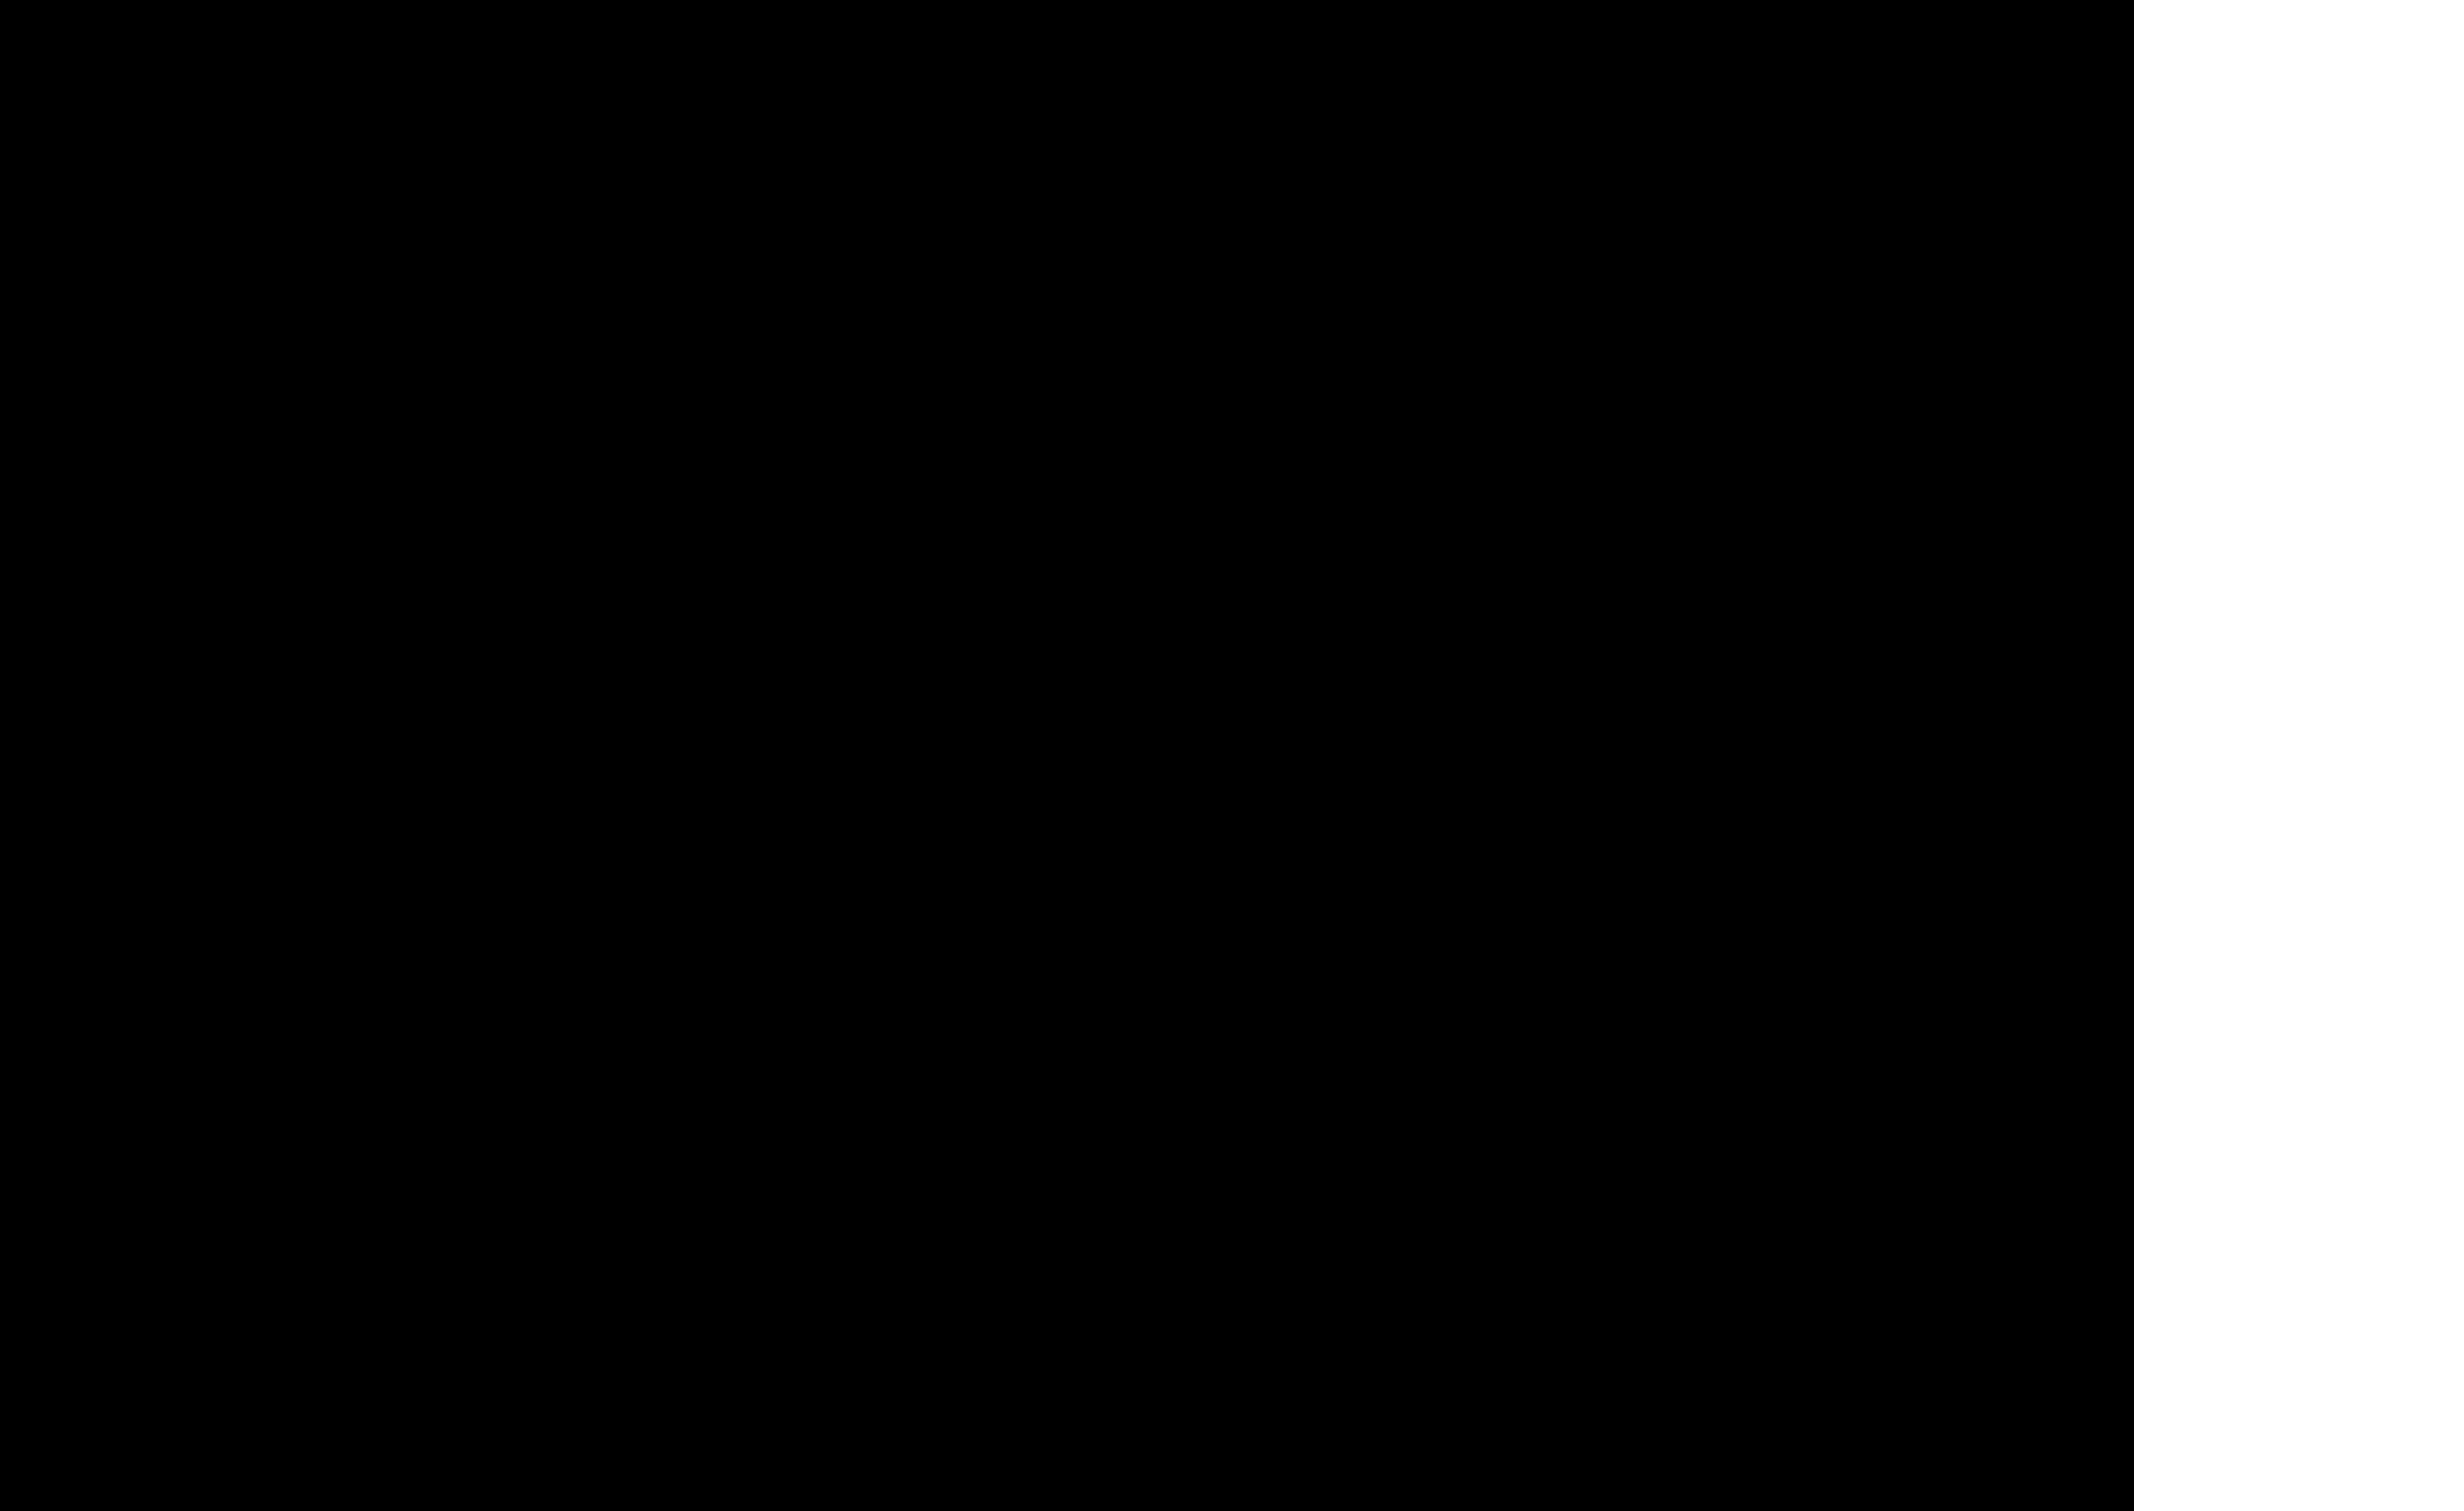 <?xml version="1.0" encoding="UTF-8"?>
<!DOCTYPE svg PUBLIC '-//W3C//DTD SVG 1.0//EN'
          'http://www.w3.org/TR/2001/REC-SVG-20010904/DTD/svg10.dtd'>
<svg height="149" stroke="#000" stroke-linecap="square" stroke-miterlimit="10" viewBox="0 0 242.69 148.72" width="243" xmlns="http://www.w3.org/2000/svg" xmlns:xlink="http://www.w3.org/1999/xlink"
><defs
  ><clipPath id="a"
    ><path d="M0 0V148.72H210.1V0Z"
    /></clipPath
    ><clipPath clip-path="url(#a)" id="b"
    ><path d="M-441.87 642.63H210.1V-236.11H-441.87Zm0 0"
    /></clipPath
    ><clipPath clip-path="url(#b)" id="c"
    ><path d="M70 84.46H174.1V70H70Zm0 0"
    /></clipPath
  ></defs
  ><g
  ><g fill="#333" fill-rule="evenodd" stroke="none"
    ><path clip-path="url(#c)" d="M84.57 136.47v-.03h-.82l-.94 2.15-.94-2.15h-.81v.03l.18.38v3.14c0 .4-.08.72-.18.78v.03h.97v-.03l-.16-.29-.02-2.71.96 2.21.91-2.11.04 2.42c-.03.25-.09.43-.17.48v.03h.97v-.03l-.18-.38v-3.14c0-.4.08-.72.18-.78m3.12-.09c-.92 0-1.32.99-1.32 2.25s.39 2.24 1.31 2.24 1.32-.99 1.32-2.25-.4-2.24-1.32-2.24m.01 3.88l-.7-.83c0-1.62.15-2.44.68-2.44l.71.83c0 1.62-.16 2.44-.68 2.44m4.75-3.8l.18.38v2.87c0 .29-.24.53-.53.53l-.53-.24v-2.76c0-.4.08-.72.18-.78v-.03h-.97v.03l.18.38v2.88c0 .63.51 1.14 1.14 1.14l1.14-.51v-3.1c0-.4.08-.72.18-.78v-.03h-.97Zm5.26 3.52v-2.73c0-.4.08-.72.18-.78v-.03h-.97v.03l.18.38v2.29l-.21-.51-.89-2.18H95.2v.03l.18.38v3.14c0 .4-.08.72-.18.78v.03h.97v-.03l-.18-.38v-2.55l1.22 2.96h.69v-.03l-.18-.38m4.12-3.95l-2.33 0v.77h.03l.38-.18h.45v2.95c0 .4-.08.72-.18.78v.03h.97v-.03l-.13-.21-.05-.45v-3.08h.05l.72.08.09.1Zm4.43 4.33l-.26-.35-.98-3.97h-.93v.02l.27.37-.76 3.16c-.1.4-.26.72-.38.78v.03h.99l0-.03-.08-.3.14-.69h.92l.08.38.05.56-.07.08h1.01Zm-1.86-1.57l.29-1.37.38 1.37Zm4.42-2.73v-.03h-.97v.03l.18.38v3.14c0 .4-.08.72-.18.78v.03h.97v-.03l-.18-.38v-3.14c0-.4.08-.72.18-.78m4.32 3.52v-2.73c0-.4.08-.72.18-.78v-.03h-.97v.03l.18.38v2.29l-.21-.51-.89-2.18h-.81v.03l.18.38v3.14c0 .4-.08.72-.18.78v.03h.97v-.03l-.18-.38v-2.55l1.22 2.96h.69v-.03l-.18-.38"
      /><path clip-path="url(#c)" d="M115.34 137.84l.78.35-.35 1.21-1.21-.35.35-1.21"
      /><path clip-path="url(#c)" d="M79.35 137.84l.78.35-.35 1.21-1.21-.35.35-1.21"
      /><path clip-path="url(#c)" d="M142.27 125.34h7.89v.26h-7.89Zm0 0"
      /><path clip-path="url(#c)" d="M142.27 126.69h7.89v.26h-7.89Zm0 0"
      /><path clip-path="url(#c)" d="M88 143.88l.17-.02.03.12.1.12.19.07.21-.01.14-.07.06-.11-.01-.12-.09-.09-.17-.06-.34-.09-.16-.1-.08-.16.02-.19.13-.16.23-.08.28.02.21.11.1.2-.17.09-.04-.15-.18-.11-.29.02-.12.13.02.14.16.1.39.1.19.11.09.18-.02.21-.14.18-.24.09-.32-.02-.23-.12-.12-.23m1.84.35v-1.35h.18v1.2h.67v.16Zm1.46-.66l.06-.4.4-.32.43.03.28.2.13.33-.03.39-.19.3-.31.14-.36-.03-.28-.21-.13-.33m.18-.12l.04.29.29.23.38-.05.22-.32-.02-.38-.13-.23-.22-.11-.33.04-.23.32m2.5.33v-.16h.57v.5l-.18.12-.28.09-.35-.03-.3-.2-.14-.34.03-.39.19-.31.33-.14.32.02.22.11.12.19-.14.14-.05-.12-.1-.11-.17-.06-.22.01-.17.08-.1.13-.07.22.02.32.14.22.24.1.24-.02.2-.09.04-.29Zm1.11.53l.52-1.35h.2l.55 1.35h-.2l-.16-.41h-.57l-.15.41Zm.39-.56h.46l-.14-.38-.08-.21-.07.1Zm1.44.56v-1.35h.18l.71 1.06v-1.06h.17v1.35h-.18l-.71-1.06v1.06Zm2.43 0v-1.35h.18v.56h.7v-.56h.18v1.35h-.18v-.64h-.7v.64Zm1.89 0v-1.35h.98v.16h-.8v.42h.75v.16h-.75v.46h.83v.16Zm1.79 0v-1.35h.6l.21.01.18.09.09.19-.03.25-.22.17-.05.06.13.13.28.44H104l-.18-.28-.09-.14-.1-.12-.08-.05-.08-.01h-.25v.6Zm.18-.76h.39l.15-.01.13-.06.06-.12-.02-.16-.17-.1h-.53Zm1.71.76v-1.35h.98v.16h-.8v.42h.75v.16h-.75v.46h.83v.16Zm0 0"
      /><path clip-path="url(#c)" d="M152.36 125.34h7.89v.26h-7.89Zm0 0"
      /><path clip-path="url(#c)" d="M152.36 126.69h7.89v.26h-7.89Zm0 0"
      /><path clip-path="url(#c)" d="M111.86 60.76l1.09.61-.7 1.27 1.33-1.12.12 2.5 2.24-6.24 1.33 1.65.35-.45 4.08 4.94-2.3-3.25L122.07 62l-.9-1.99 2.37 2.08-2.02-2.79 3.26 2.97-.58-1.65 2.74 2.15-3.06-3.35-.35 1.03-2.04-1.75-2.04 1.51-1.7-2.11-.48.39-1.24-1.4-3.51 3.62-.7-.58-3.07 2.9Zm0 0" fill="#0D2C3D"
      /><path clip-path="url(#c)" d="M140.26 59.48h3.65l-.72-1.25.32-.19-1.21-2.09-1.22 2.1Zm0 0" fill="#0D2C3D"
      /><path clip-path="url(#c)" d="M141.83 57.23h.44v5.38h-.44Zm0 0" fill="#0D2C3D"
      /><path clip-path="url(#c)" d="M122.27 58.7h2.97l-.59-1.02.26-.15-.98-1.7-.99 1.71Zm0 0" fill="#0D2C3D"
      /><path clip-path="url(#c)" d="M123.54 56.87h.36v4.38h-.36Zm0 0" fill="#0D2C3D"
      /><path clip-path="url(#c)" d="M127.02 60.23l1.09.61-.7 1.27 1.33-1.12.12 2.5 2.24-6.24 1.33 1.65.35-.45 4.08 4.94-2.3-3.25 2.68 1.34-.9-1.99 2.37 2.08-2.02-2.79 3.26 2.97-.58-1.65 2.74 2.15-3.06-3.35-.35 1.03-2.04-1.75-2.04 1.51-1.7-2.11-.48.39-1.24-1.4-3.51 3.62-.7-.58-3.07 2.9Zm0 0" fill="#0D2C3D"
      /><path clip-path="url(#c)" d="M157.79 59.68l-1.12.61.72 1.27-1.36-1.12-.12 2.5-2.31-6.24-1.36 1.65-.36-.45-4.2 4.94 2.37-3.25-2.76 1.34.93-1.99L145.76 61l2.08-2.79-3.36 2.97.6-1.65-2.82 2.15 3.15-3.35.36 1.03 2.1-1.75 2.1 1.51 1.75-2.11.49.39 1.27-1.4 3.61 3.62.72-.58 3.16 2.9Zm0 0" fill="#0D2C3D"
      /><path clip-path="url(#c)" d="M60.83 60.76l1.09.61-.7 1.27 1.32-1.12.12 2.5 2.24-6.24 1.33 1.65.35-.45 4.08 4.94-2.3-3.25L71.03 62 70.13 60l2.37 2.08-2.02-2.79 3.26 2.97-.58-1.65 2.74 2.15-3.06-3.35-.35 1.03-2.04-1.75-2.04 1.51-1.7-2.11-.48.39-1.24-1.4-3.51 3.62-.7-.58-3.07 2.9Zm0 0" fill="#0D2C3D"
      /><path clip-path="url(#c)" d="M89.23 59.48h3.65l-.72-1.25.32-.19-1.21-2.09-1.22 2.1Zm0 0" fill="#0D2C3D"
      /><path clip-path="url(#c)" d="M90.79 57.23h.44v5.38h-.44Zm0 0" fill="#0D2C3D"
      /><path clip-path="url(#c)" d="M108.02 59.22h2.97l-.59-1.02.26-.15-.98-1.7-.99 1.71Zm0 0" fill="#0D2C3D"
      /><path clip-path="url(#c)" d="M109.29 57.39h.36v4.38h-.36Zm0 0" fill="#0D2C3D"
      /><path clip-path="url(#c)" d="M71.23 58.7H74.2l-.59-1.02.26-.15-.98-1.7-.99 1.71Zm0 0" fill="#0D2C3D"
      /><path clip-path="url(#c)" d="M72.51 56.87h.36v4.38h-.36Zm0 0" fill="#0D2C3D"
      /><path clip-path="url(#c)" d="M75.98 60.23l1.09.61-.7 1.27 1.33-1.12.12 2.5 2.24-6.24 1.33 1.65.35-.45 4.08 4.94-2.3-3.25 2.68 1.34-.9-1.99 2.37 2.08-2.02-2.79 3.26 2.97-.58-1.65 2.74 2.15-3.06-3.35-.35 1.03-2.04-1.75-2.04 1.51-1.7-2.11-.48.39-1.24-1.4-3.51 3.62-.7-.58-3.07 2.9Zm0 0" fill="#0D2C3D"
      /><path clip-path="url(#c)" d="M106.75 59.68l-1.12.61.72 1.27-1.36-1.12-.12 2.5-2.31-6.24-1.36 1.65-.36-.45-4.2 4.94L99 59.57l-2.76 1.34.93-1.99L94.73 61l2.08-2.79-3.36 2.97.6-1.65-2.82 2.15 3.15-3.35.36 1.03 2.1-1.75 2.1 1.51 1.75-2.11.49.39 1.27-1.4 3.61 3.62.72-.58 3.16 2.9Zm0 0" fill="#0D2C3D"
      /><path clip-path="url(#c)" d="M162.6 125.34h7.89v.26H162.6Zm0 0"
      /><path clip-path="url(#c)" d="M162.6 126.69h7.89v.26H162.6Zm0 0"
      /><path clip-path="url(#c)" d="M172.69 125.34h7.89v.26h-7.89Zm0 0"
      /><path clip-path="url(#c)" d="M172.69 126.69h7.89v.26h-7.89Zm0 0"
      /><path clip-path="url(#c)" d="M73.8 76.31h98.89v2.41H73.8Zm0 0" fill="#FFDD07"
      /><path clip-path="url(#c)" d="M72.66 74.57h98.89v2.41H72.66Zm0 0" fill="#3DBEEF"
      /><path clip-path="url(#c)" d="M71.23 72.79h98.89V75.2H71.23Zm0 0" fill="#1C72B8"
    /></g
  ></g
></svg
>
